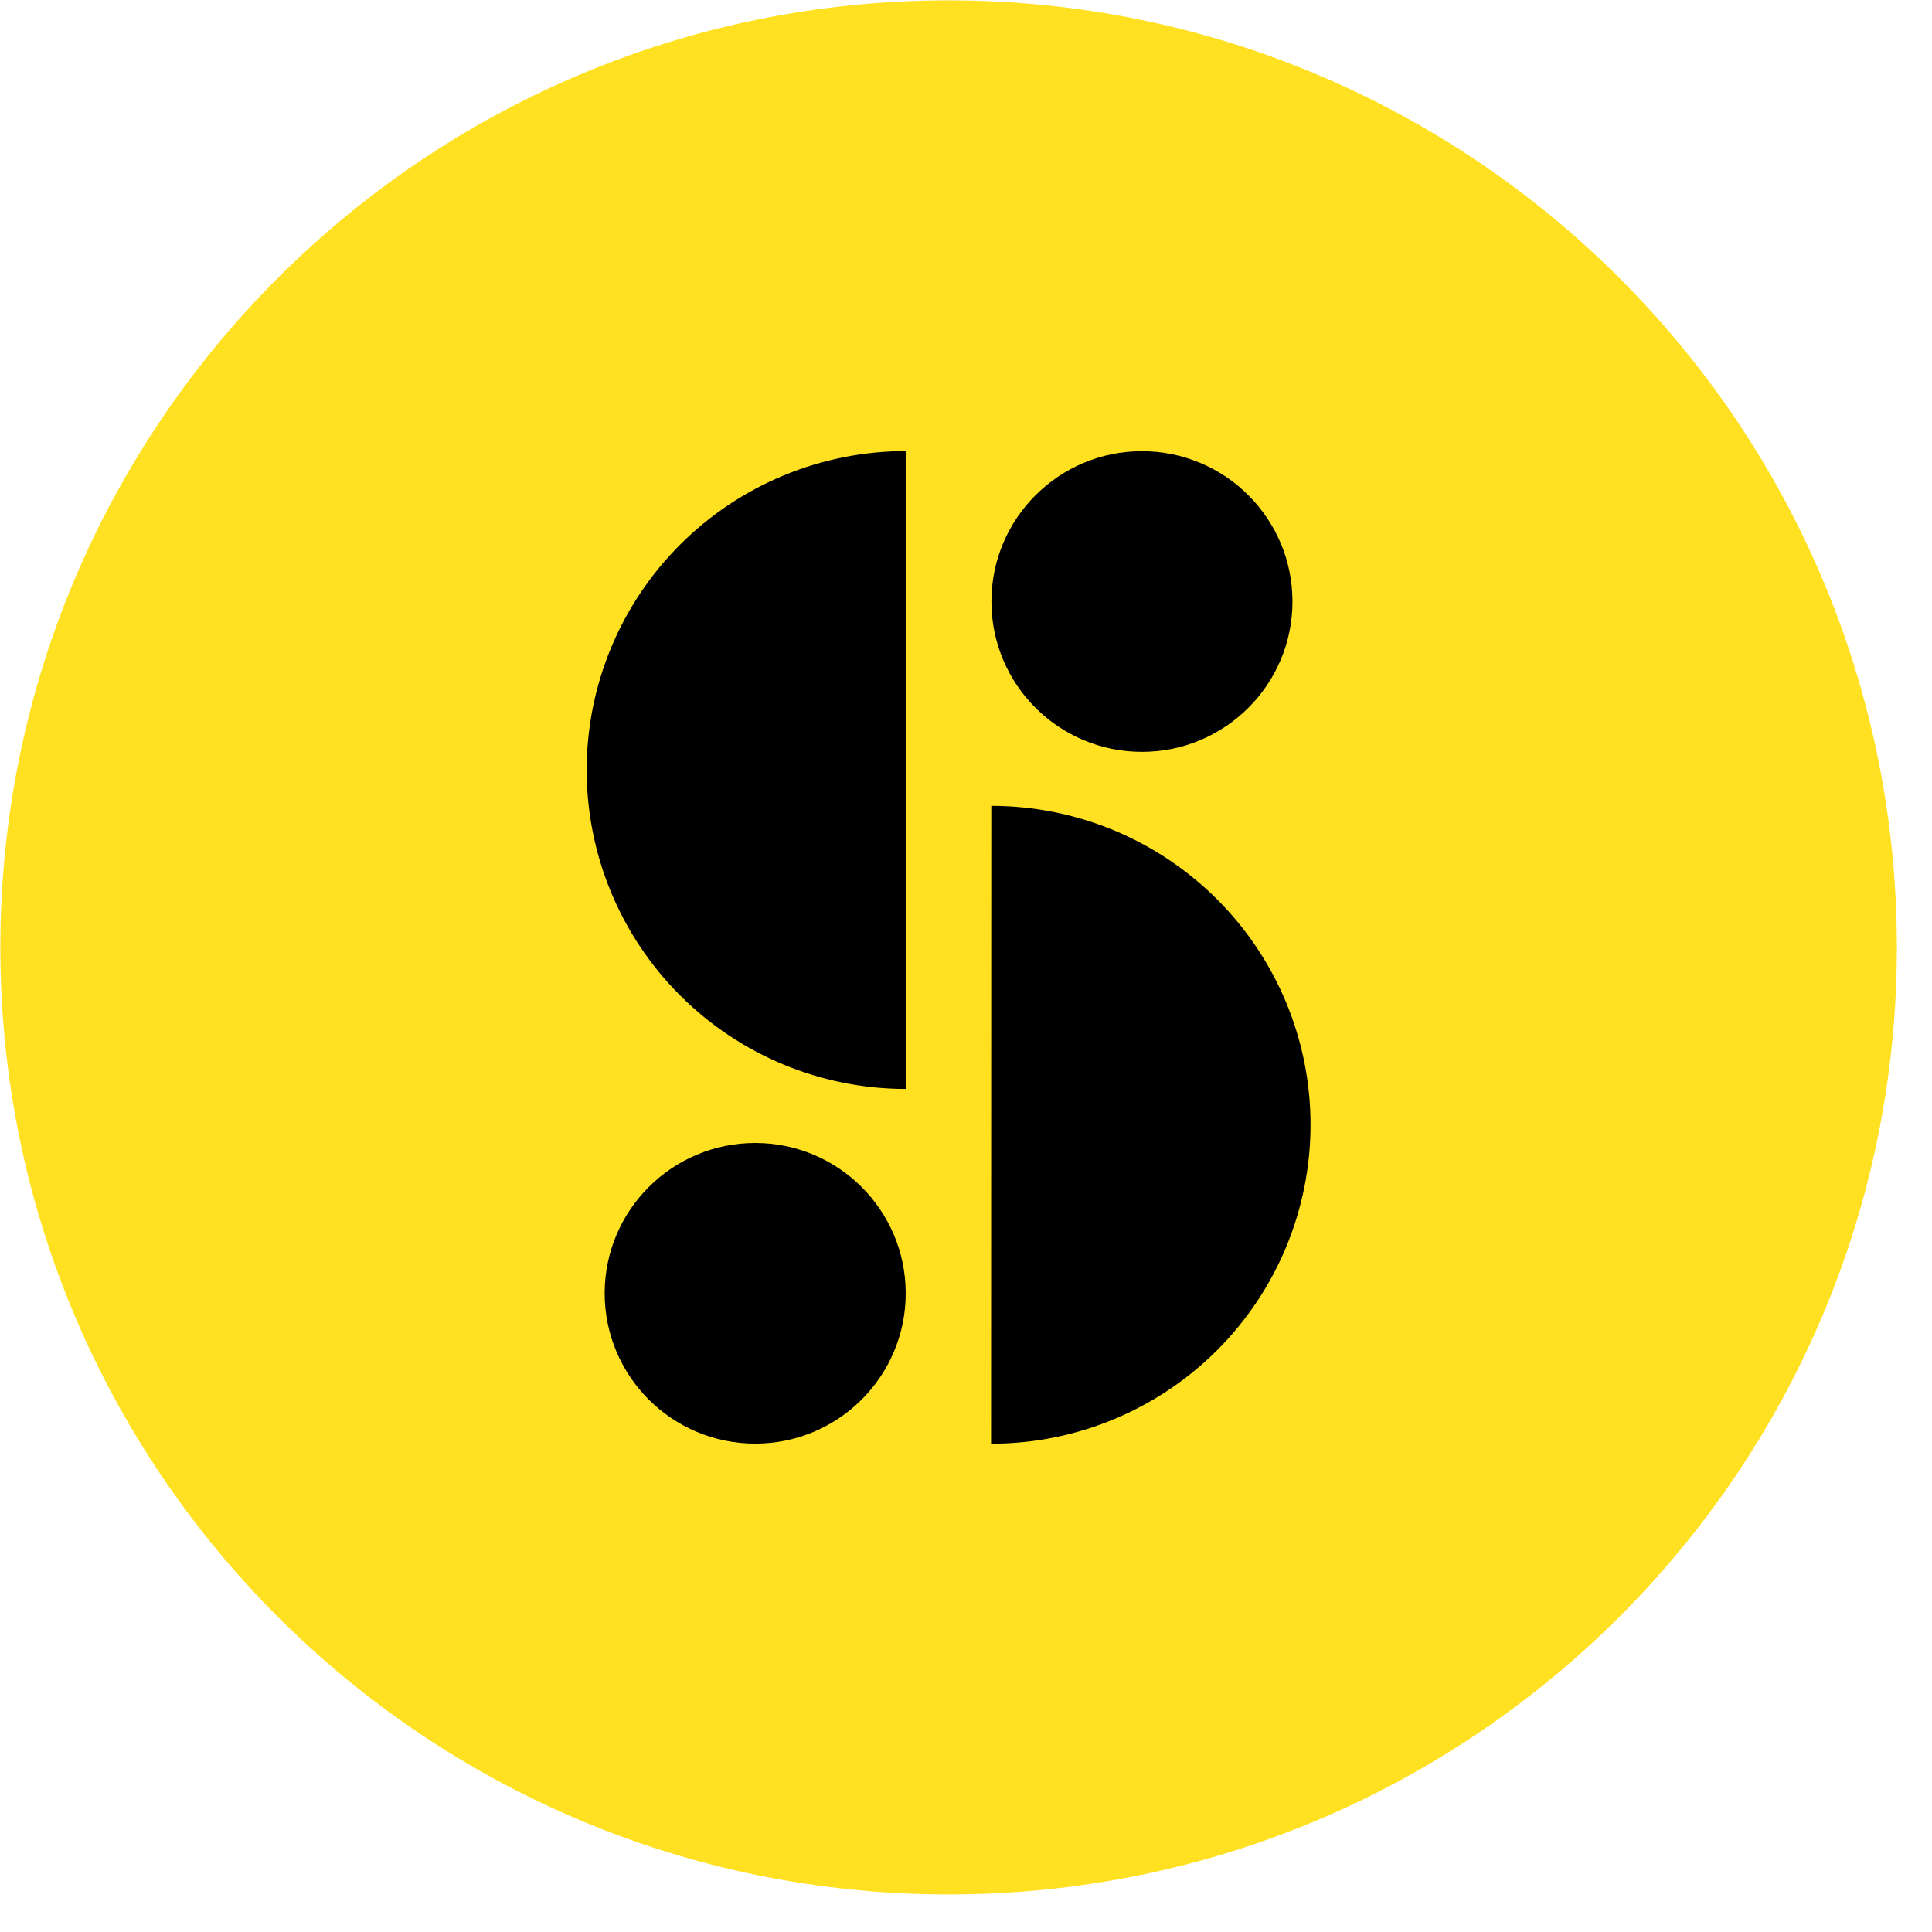 <svg width="45" height="45" viewBox="0 0 45 45" fill="none" xmlns="http://www.w3.org/2000/svg">
<path d="M22.087 44.125C34.286 44.13 44.178 34.257 44.182 22.074C44.186 9.891 34.301 0.012 22.102 0.008C9.904 0.003 0.012 9.876 0.008 22.059C0.003 34.242 9.889 44.121 22.087 44.125Z" fill="#FFE121"/>
<path d="M21.106 10.506L21.101 25.364C19.128 25.363 17.236 24.58 15.842 23.186C14.447 21.793 13.664 19.903 13.665 17.933C13.665 15.963 14.45 14.073 15.845 12.681C17.241 11.288 19.133 10.506 21.106 10.506Z" fill="black"/>
<path d="M23.084 33.627L23.089 18.77C25.062 18.77 26.954 19.553 28.348 20.947C29.743 22.341 30.526 24.23 30.525 26.201C30.524 28.171 29.74 30.06 28.345 31.453C26.949 32.846 25.057 33.628 23.084 33.627Z" fill="black"/>
<path d="M26.597 17.512C28.533 17.512 30.103 15.945 30.104 14.012C30.105 12.078 28.535 10.51 26.599 10.509C24.663 10.508 23.093 12.075 23.092 14.009C23.091 15.943 24.66 17.511 26.597 17.512Z" fill="black"/>
<path d="M17.589 33.625C19.525 33.626 21.095 32.059 21.096 30.125C21.097 28.191 19.527 26.623 17.591 26.622C15.655 26.622 14.085 28.189 14.084 30.122C14.084 32.056 15.652 33.624 17.589 33.625Z" fill="black"/>
</svg>

